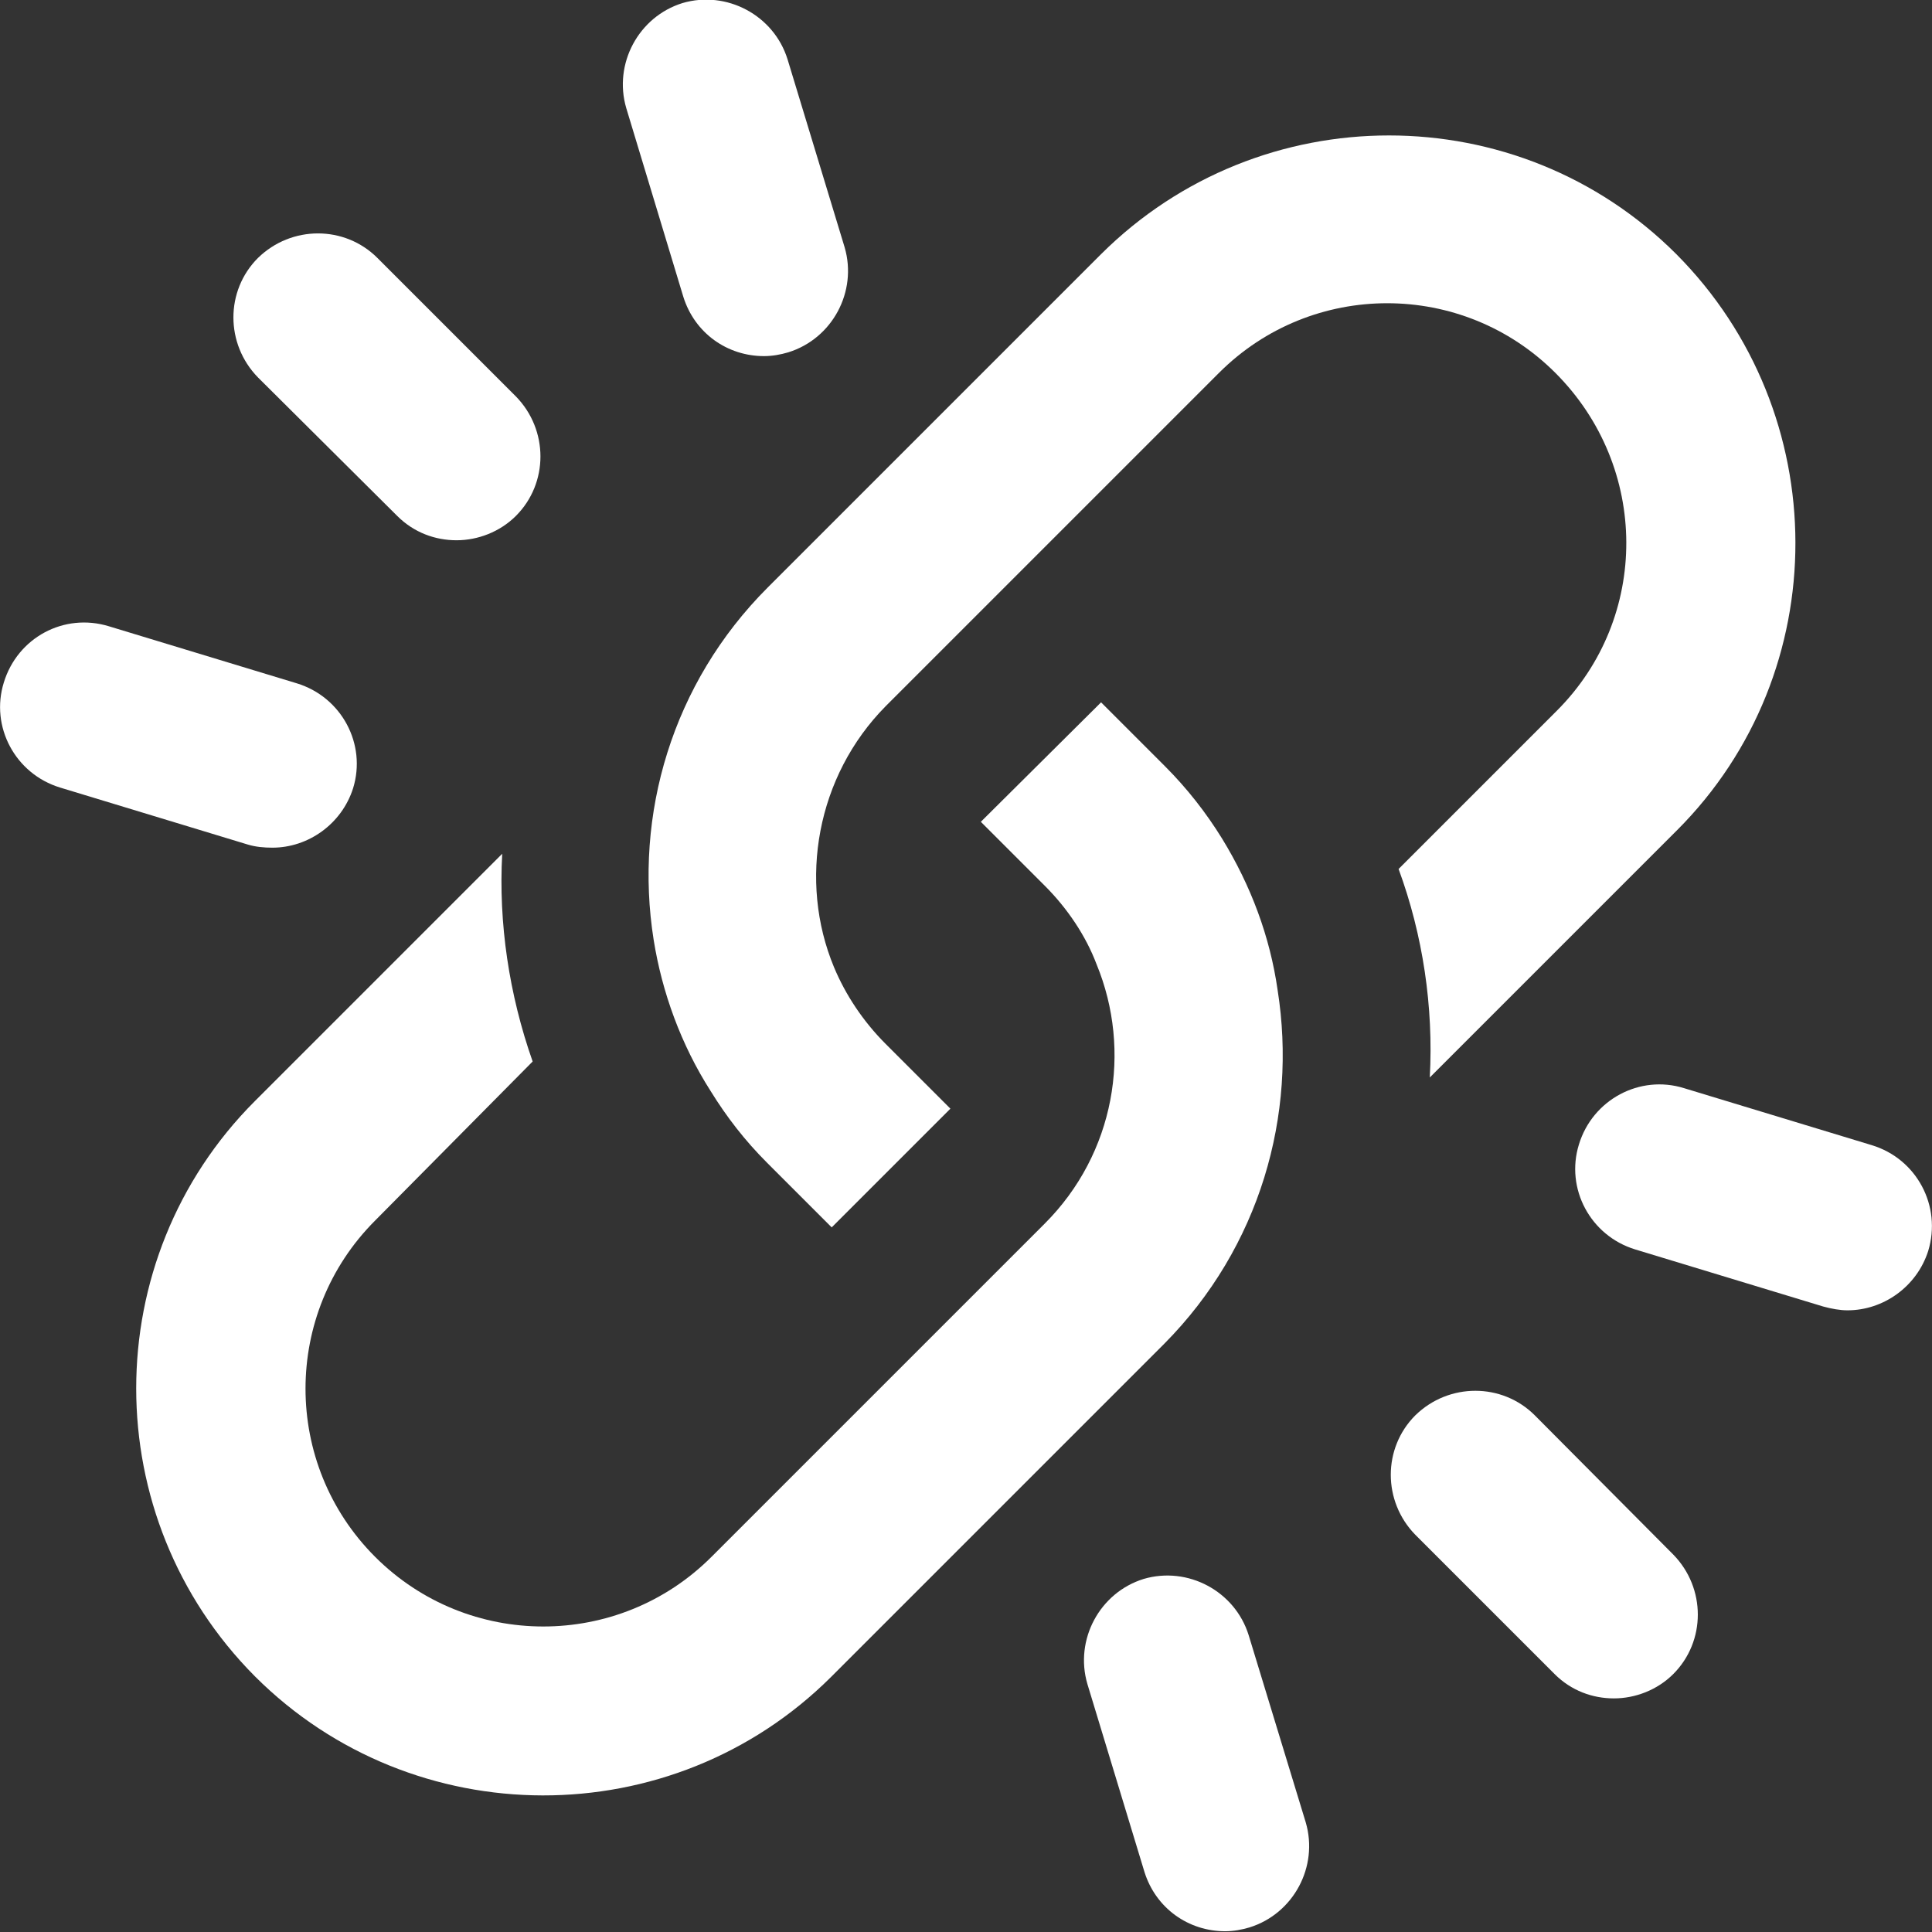 <?xml version="1.0" encoding="utf-8"?>
<!-- Generator: Adobe Illustrator 28.0.0, SVG Export Plug-In . SVG Version: 6.00 Build 0)  -->
<svg version="1.1" id="Layer_2_00000133508189820086939140000001794030466921831085_"
	 xmlns="http://www.w3.org/2000/svg" xmlns:xlink="http://www.w3.org/1999/xlink" x="0px" y="0px" width="253.9px" height="253.9px"
	 viewBox="0 0 253.9 253.9" style="enable-background:new 0 0 253.9 253.9;" xml:space="preserve">
<rect x="0" y="0" width="253.9" height="253.9" fill="#333333" stroke="none"/>
<style type="text/css">
	.st0{fill:#FFFFFF;}
</style>
<g id="Layer_1-2">
	<g>
		<path class="st0" d="M204.6,93.4l-20.8,20.8c3.2,8.7,4.6,18.1,4.1,27.4l32.5-32.5c20.8-20.8,20.7-54.8-0.1-75.7
			c-20.8-20.8-54.7-20.8-75.6,0l-43.8,43.8c-12.6,12.6-17.6,29.9-15,46.3c1.1,6.9,3.6,13.8,7.5,19.9c2.1,3.4,4.5,6.5,7.4,9.4
			l8.5,8.5l15.6-15.6l-8.5-8.5c-3-3-5.3-6.5-6.8-10.1c-4.7-11.3-2.3-25.1,6.8-34.3l43.8-43.8c12.2-12.2,32-12.2,44.2,0
			C216.8,61.4,216.8,81.2,204.6,93.4L204.6,93.4z"/>
		<path class="st0" d="M167.9,130.1c-1-7-3.5-13.7-7.3-19.9c-2.1-3.4-4.6-6.6-7.5-9.5l-8.4-8.4L128.9,108l8.4,8.4
			c3,3,5.4,6.6,6.8,10.3c4.7,11.4,2.4,24.9-6.8,34.1l-43.8,43.8c-12.2,12.2-32,12.2-44.2,0c-12.2-12.2-12.2-32,0-44.2L70,139.5
			c-3.1-8.8-4.5-18.2-4-27.3l-32.5,32.5c-20.8,20.8-20.8,54.7,0,75.6c20.8,20.8,54.8,20.9,75.7,0.1l43.8-43.8
			C165.6,163.9,170.5,146.5,167.9,130.1L167.9,130.1z"/>
		<path class="st0" d="M52.2,67.8c2.2,2.2,5,3.2,7.8,3.2s5.7-1.1,7.8-3.2c4.3-4.3,4.3-11.3,0-15.7L49.6,33.9
			c-4.3-4.3-11.3-4.3-15.7,0c-4.3,4.3-4.3,11.3,0,15.7L52.2,67.8L52.2,67.8z"/>
		<path class="st0" d="M35.8,111.4c4.7,0,9.1-3.1,10.6-7.8c1.8-5.8-1.5-12-7.4-13.8l-24.7-7.5c-5.9-1.8-12,1.5-13.8,7.4
			c-1.8,5.8,1.5,12,7.4,13.8l24.7,7.5C33.6,111.3,34.7,111.4,35.8,111.4L35.8,111.4z"/>
		<path class="st0" d="M89.8,39c1.5,4.8,5.8,7.8,10.6,7.8c1.1,0,2.2-0.2,3.2-0.5c5.8-1.8,9.1-8,7.4-13.8l-7.5-24.7
			c-1.8-5.8-8-9.1-13.8-7.4c-5.8,1.8-9.1,8-7.4,13.8L89.8,39L89.8,39z"/>
		<path class="st0" d="M201.7,186c-4.3-4.3-11.3-4.3-15.7,0c-4.3,4.3-4.3,11.3,0,15.7l18.3,18.3c2.2,2.2,5,3.2,7.8,3.2
			s5.7-1.1,7.8-3.2c4.3-4.3,4.3-11.3,0-15.7L201.7,186L201.7,186z"/>
		<path class="st0" d="M246,150.5l-24.7-7.5c-5.8-1.8-12,1.5-13.8,7.4c-1.8,5.8,1.5,12,7.4,13.8l24.7,7.5c1.1,0.3,2.2,0.5,3.2,0.5
			c4.7,0,9.1-3.1,10.6-7.8C255.2,158.5,251.9,152.3,246,150.5z"/>
		<path class="st0" d="M164.1,214.9c-1.8-5.8-8-9.1-13.8-7.4c-5.8,1.8-9.1,8-7.4,13.8l7.5,24.7c1.5,4.8,5.8,7.8,10.6,7.8
			c1.1,0,2.2-0.2,3.2-0.5c5.8-1.8,9.1-8,7.4-13.8L164.1,214.9L164.1,214.9z"/>
	</g>
</g>
</svg>
